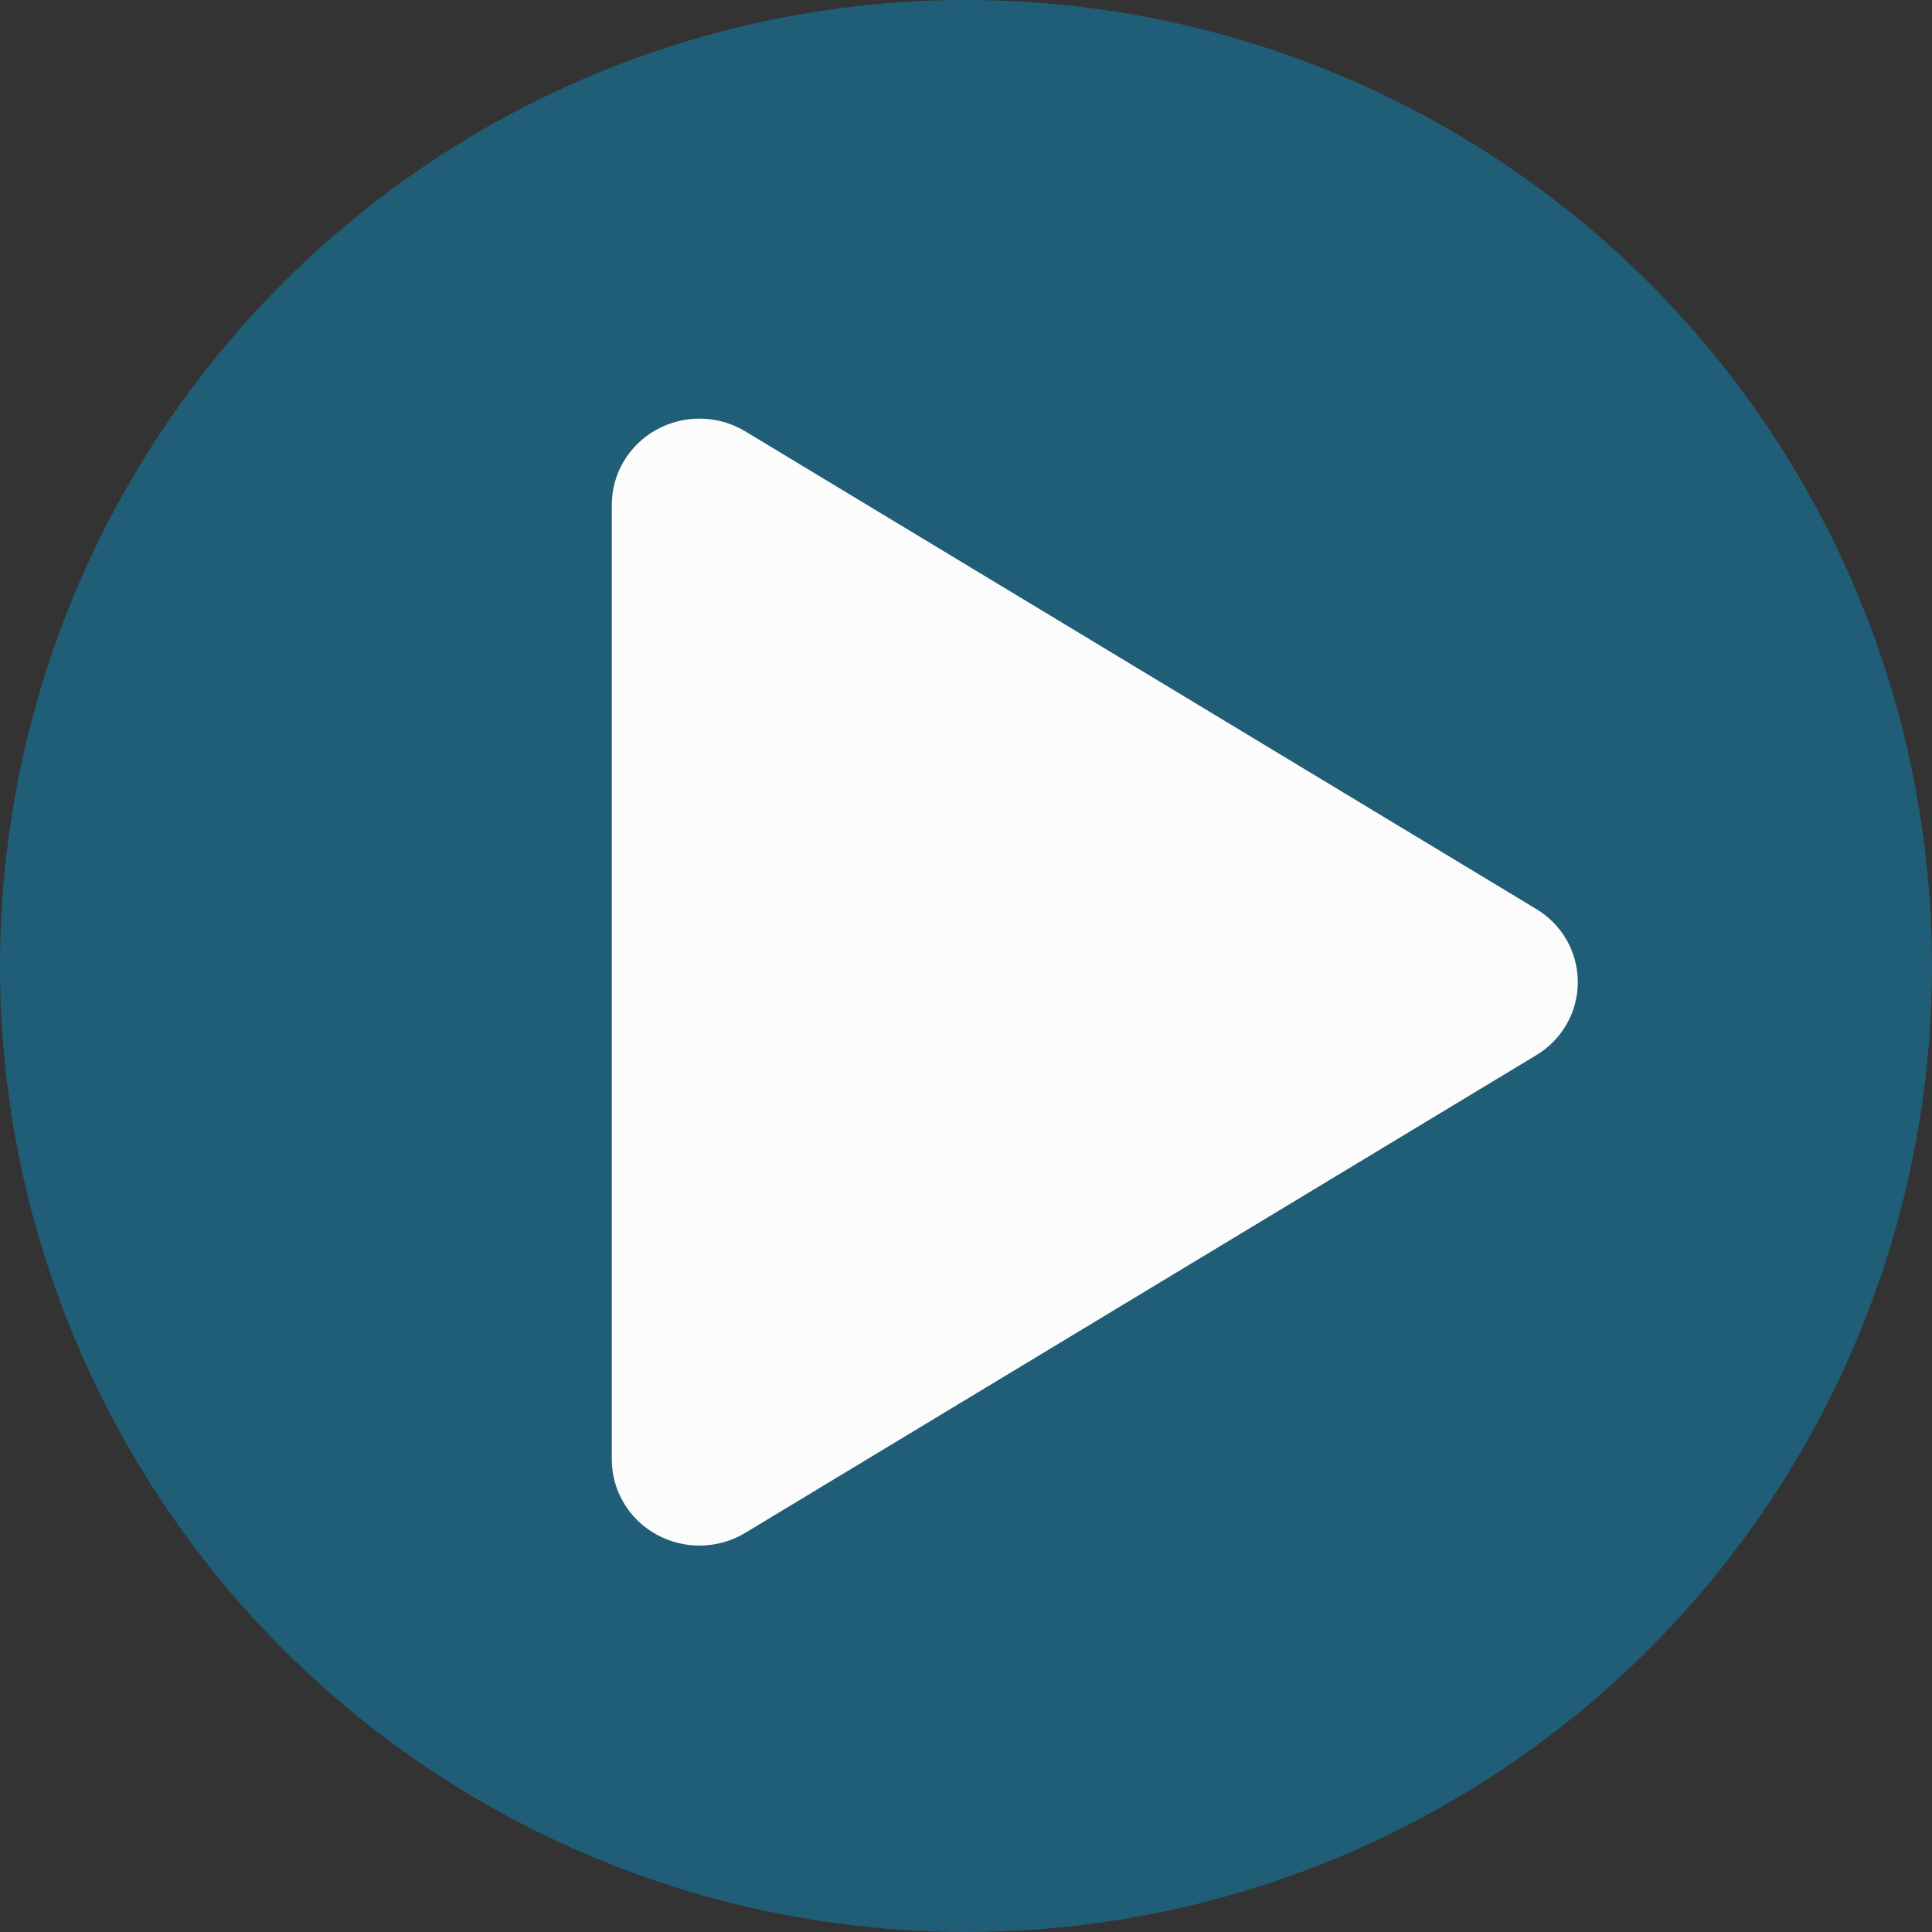 <svg width="60" height="60" viewBox="0 0 60 60" fill="none" xmlns="http://www.w3.org/2000/svg">
<rect x="0" y="0" width="60" height="60" fill="#333333" stroke="none"/>
<circle cx="30" cy="30" r="30" fill="#147AA6" fill-opacity="0.6"/>
<path d="M49 30.5C49.001 30.957 48.882 31.407 48.655 31.805C48.428 32.203 48.101 32.537 47.705 32.773L23.145 47.604C22.731 47.854 22.257 47.991 21.772 47.999C21.286 48.008 20.807 47.889 20.384 47.654C19.965 47.423 19.616 47.086 19.373 46.677C19.129 46.268 19.001 45.803 19 45.329V15.671C19.001 15.197 19.129 14.732 19.373 14.323C19.616 13.915 19.965 13.577 20.384 13.346C20.807 13.111 21.286 12.992 21.772 13.001C22.257 13.009 22.731 13.146 23.145 13.396L47.705 28.227C48.101 28.463 48.428 28.797 48.655 29.195C48.882 29.593 49.001 30.043 49 30.5Z" fill="#FCFCFC"/>
</svg>
